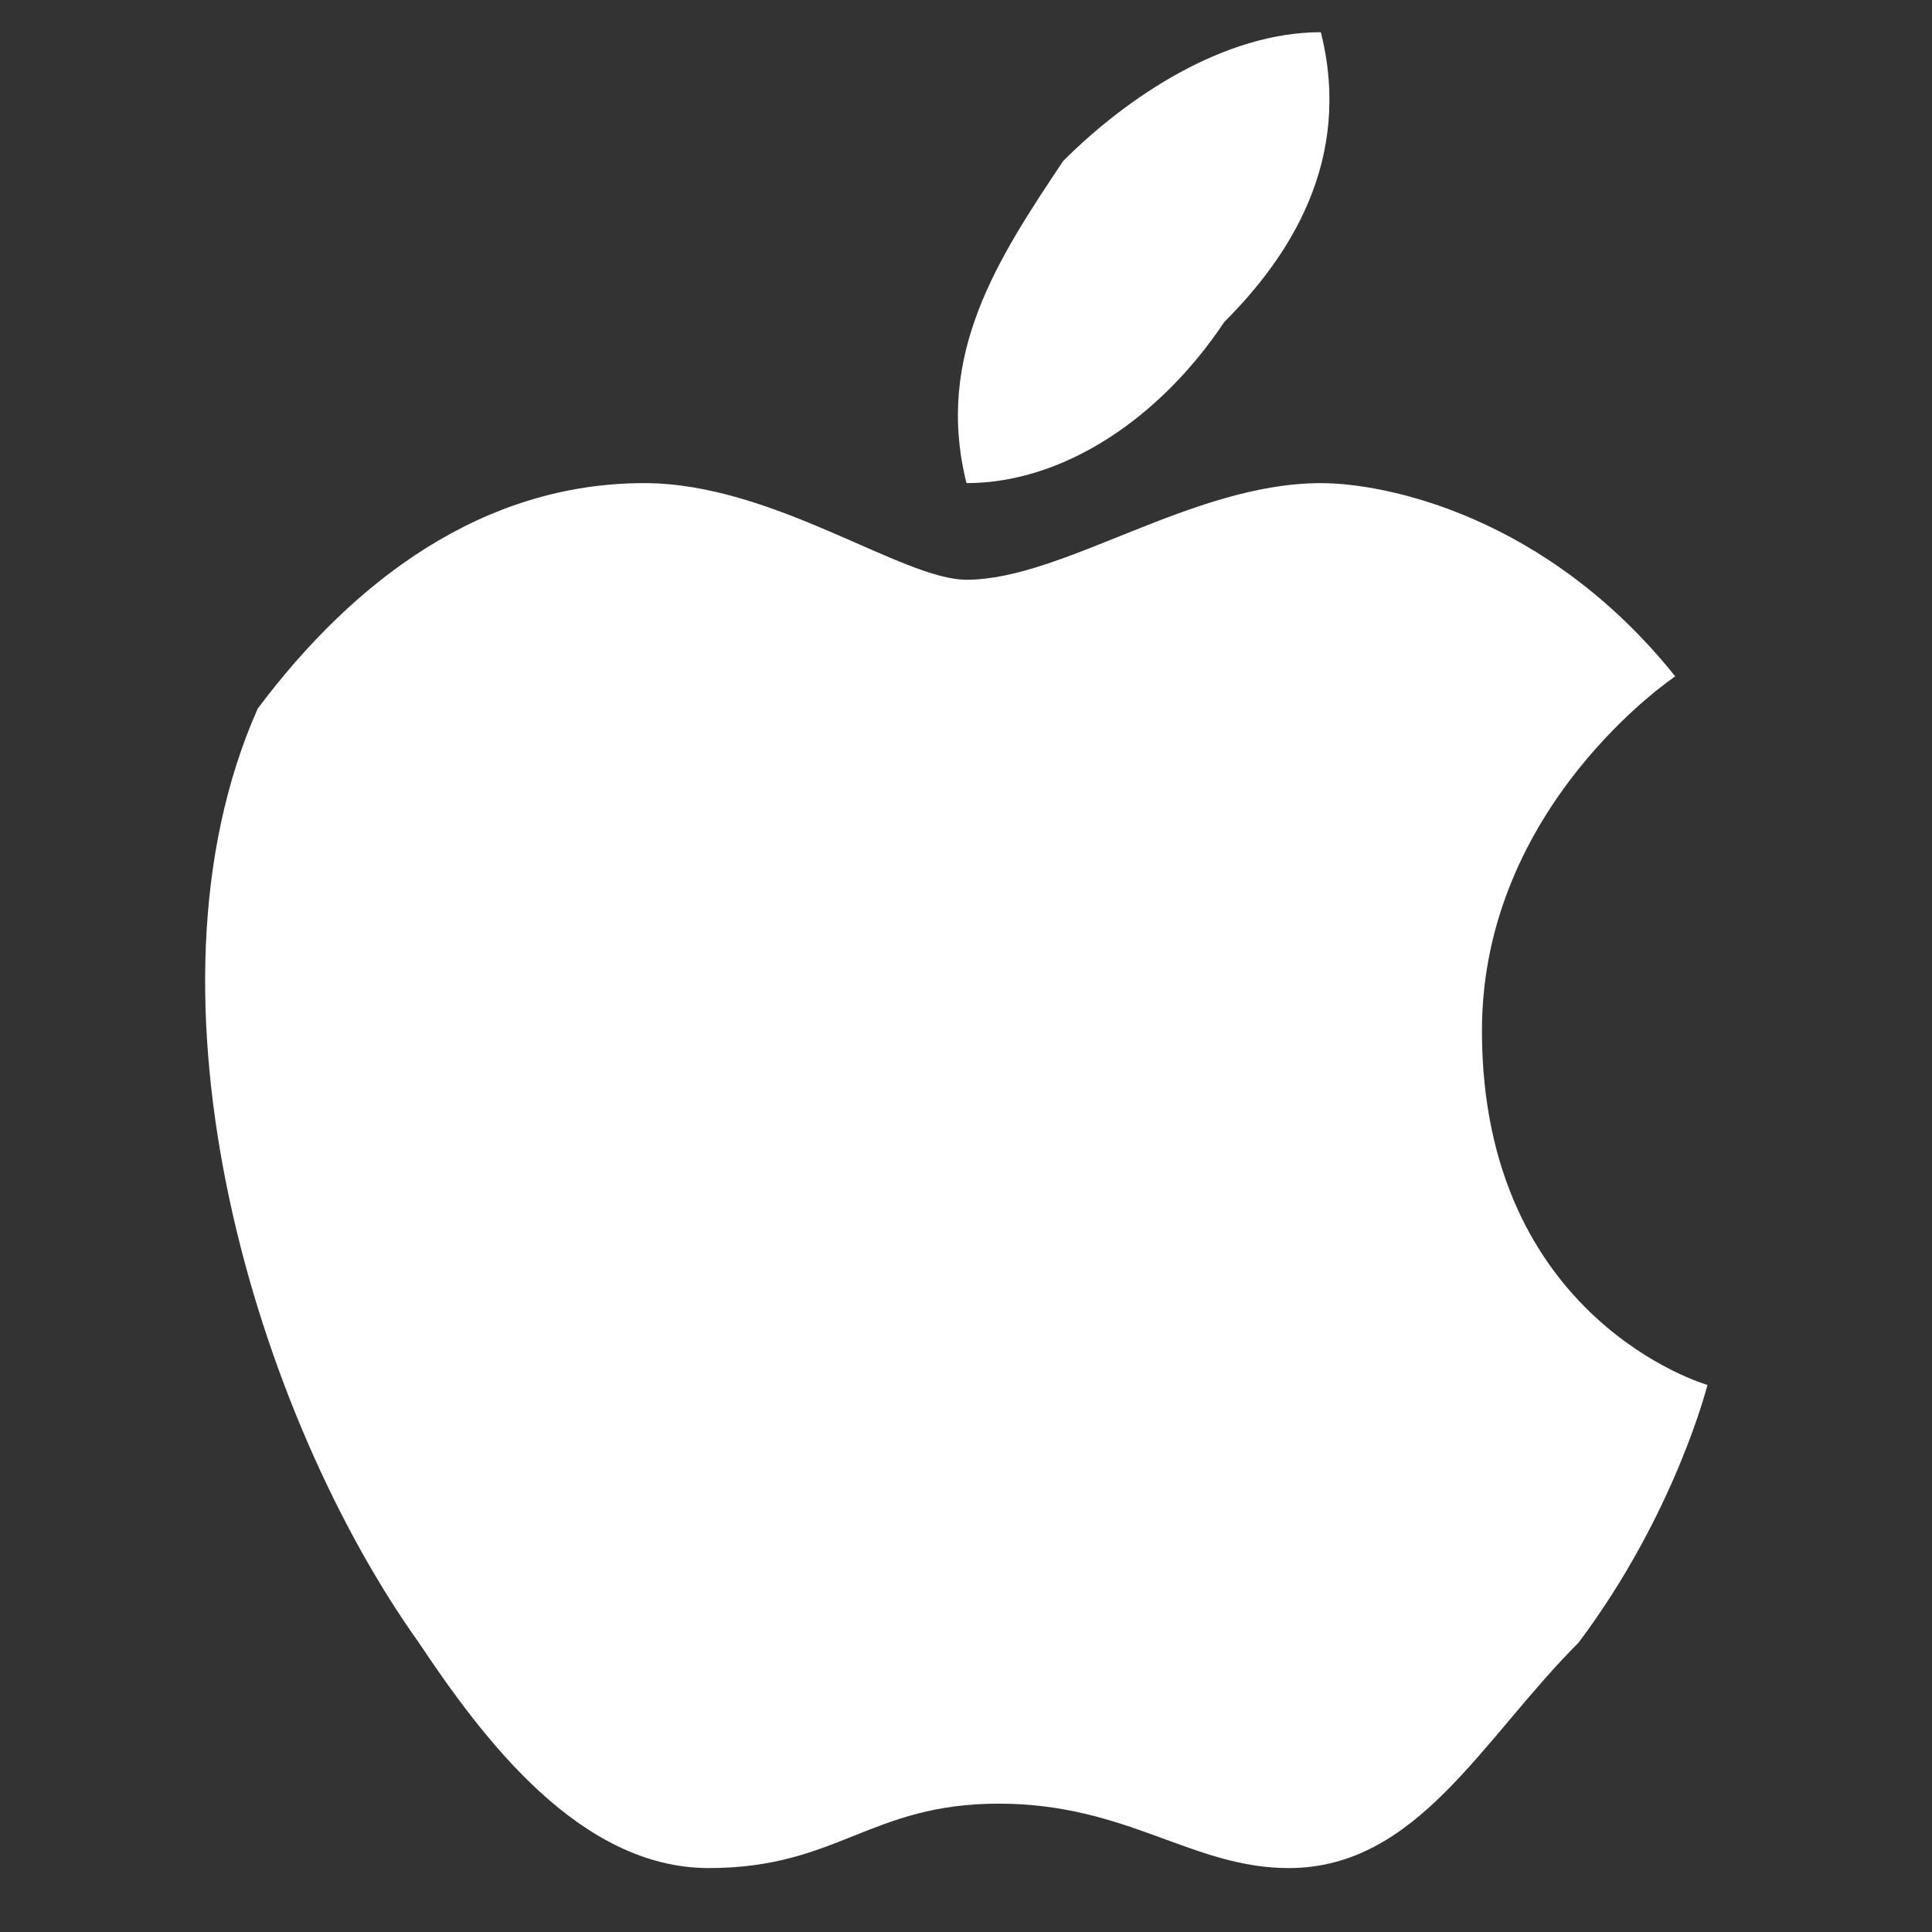 <?xml version="1.0" encoding="utf-8"?>
<!-- Generator: Adobe Illustrator 26.0.3, SVG Export Plug-In . SVG Version: 6.00 Build 0)  -->
<svg version="1.1" id="Capa_1" xmlns="http://www.w3.org/2000/svg" xmlns:xlink="http://www.w3.org/1999/xlink" x="0px" y="0px"
	 viewBox="0 0 24 24" style="enable-background:new 0 0 24 24;" xml:space="preserve">
<rect x="0" y="0" width="24" height="24" fill="#333333" stroke="none"/>
<style type="text/css">
	.st0{fill:#FFFFFF;}
</style>
<g transform="scale(4.002 4.001)">
	<path class="st0" d="M4.6,3.2c0-0.7,0.6-1.1,0.6-1.1C4.8,1.6,4.3,1.5,4.1,1.5C3.7,1.5,3.3,1.8,3,1.8c-0.2,0-0.6-0.3-1-0.3
		c-0.5,0-0.9,0.3-1.2,0.7C0.4,3.1,0.8,4.4,1.3,5.1c0.2,0.3,0.5,0.7,0.9,0.7c0.4,0,0.5-0.2,0.9-0.2c0.4,0,0.6,0.2,0.9,0.2
		c0.4,0,0.6-0.4,0.9-0.7c0.3-0.4,0.4-0.8,0.4-0.8C5.3,4.3,4.6,4.1,4.6,3.2L4.6,3.2z M3.8,1C4,0.8,4.2,0.5,4.1,0.1
		c-0.3,0-0.6,0.2-0.8,0.4C3.1,0.8,2.9,1.1,3,1.5C3.3,1.5,3.6,1.3,3.8,1L3.8,1z"/>
</g>
</svg>
